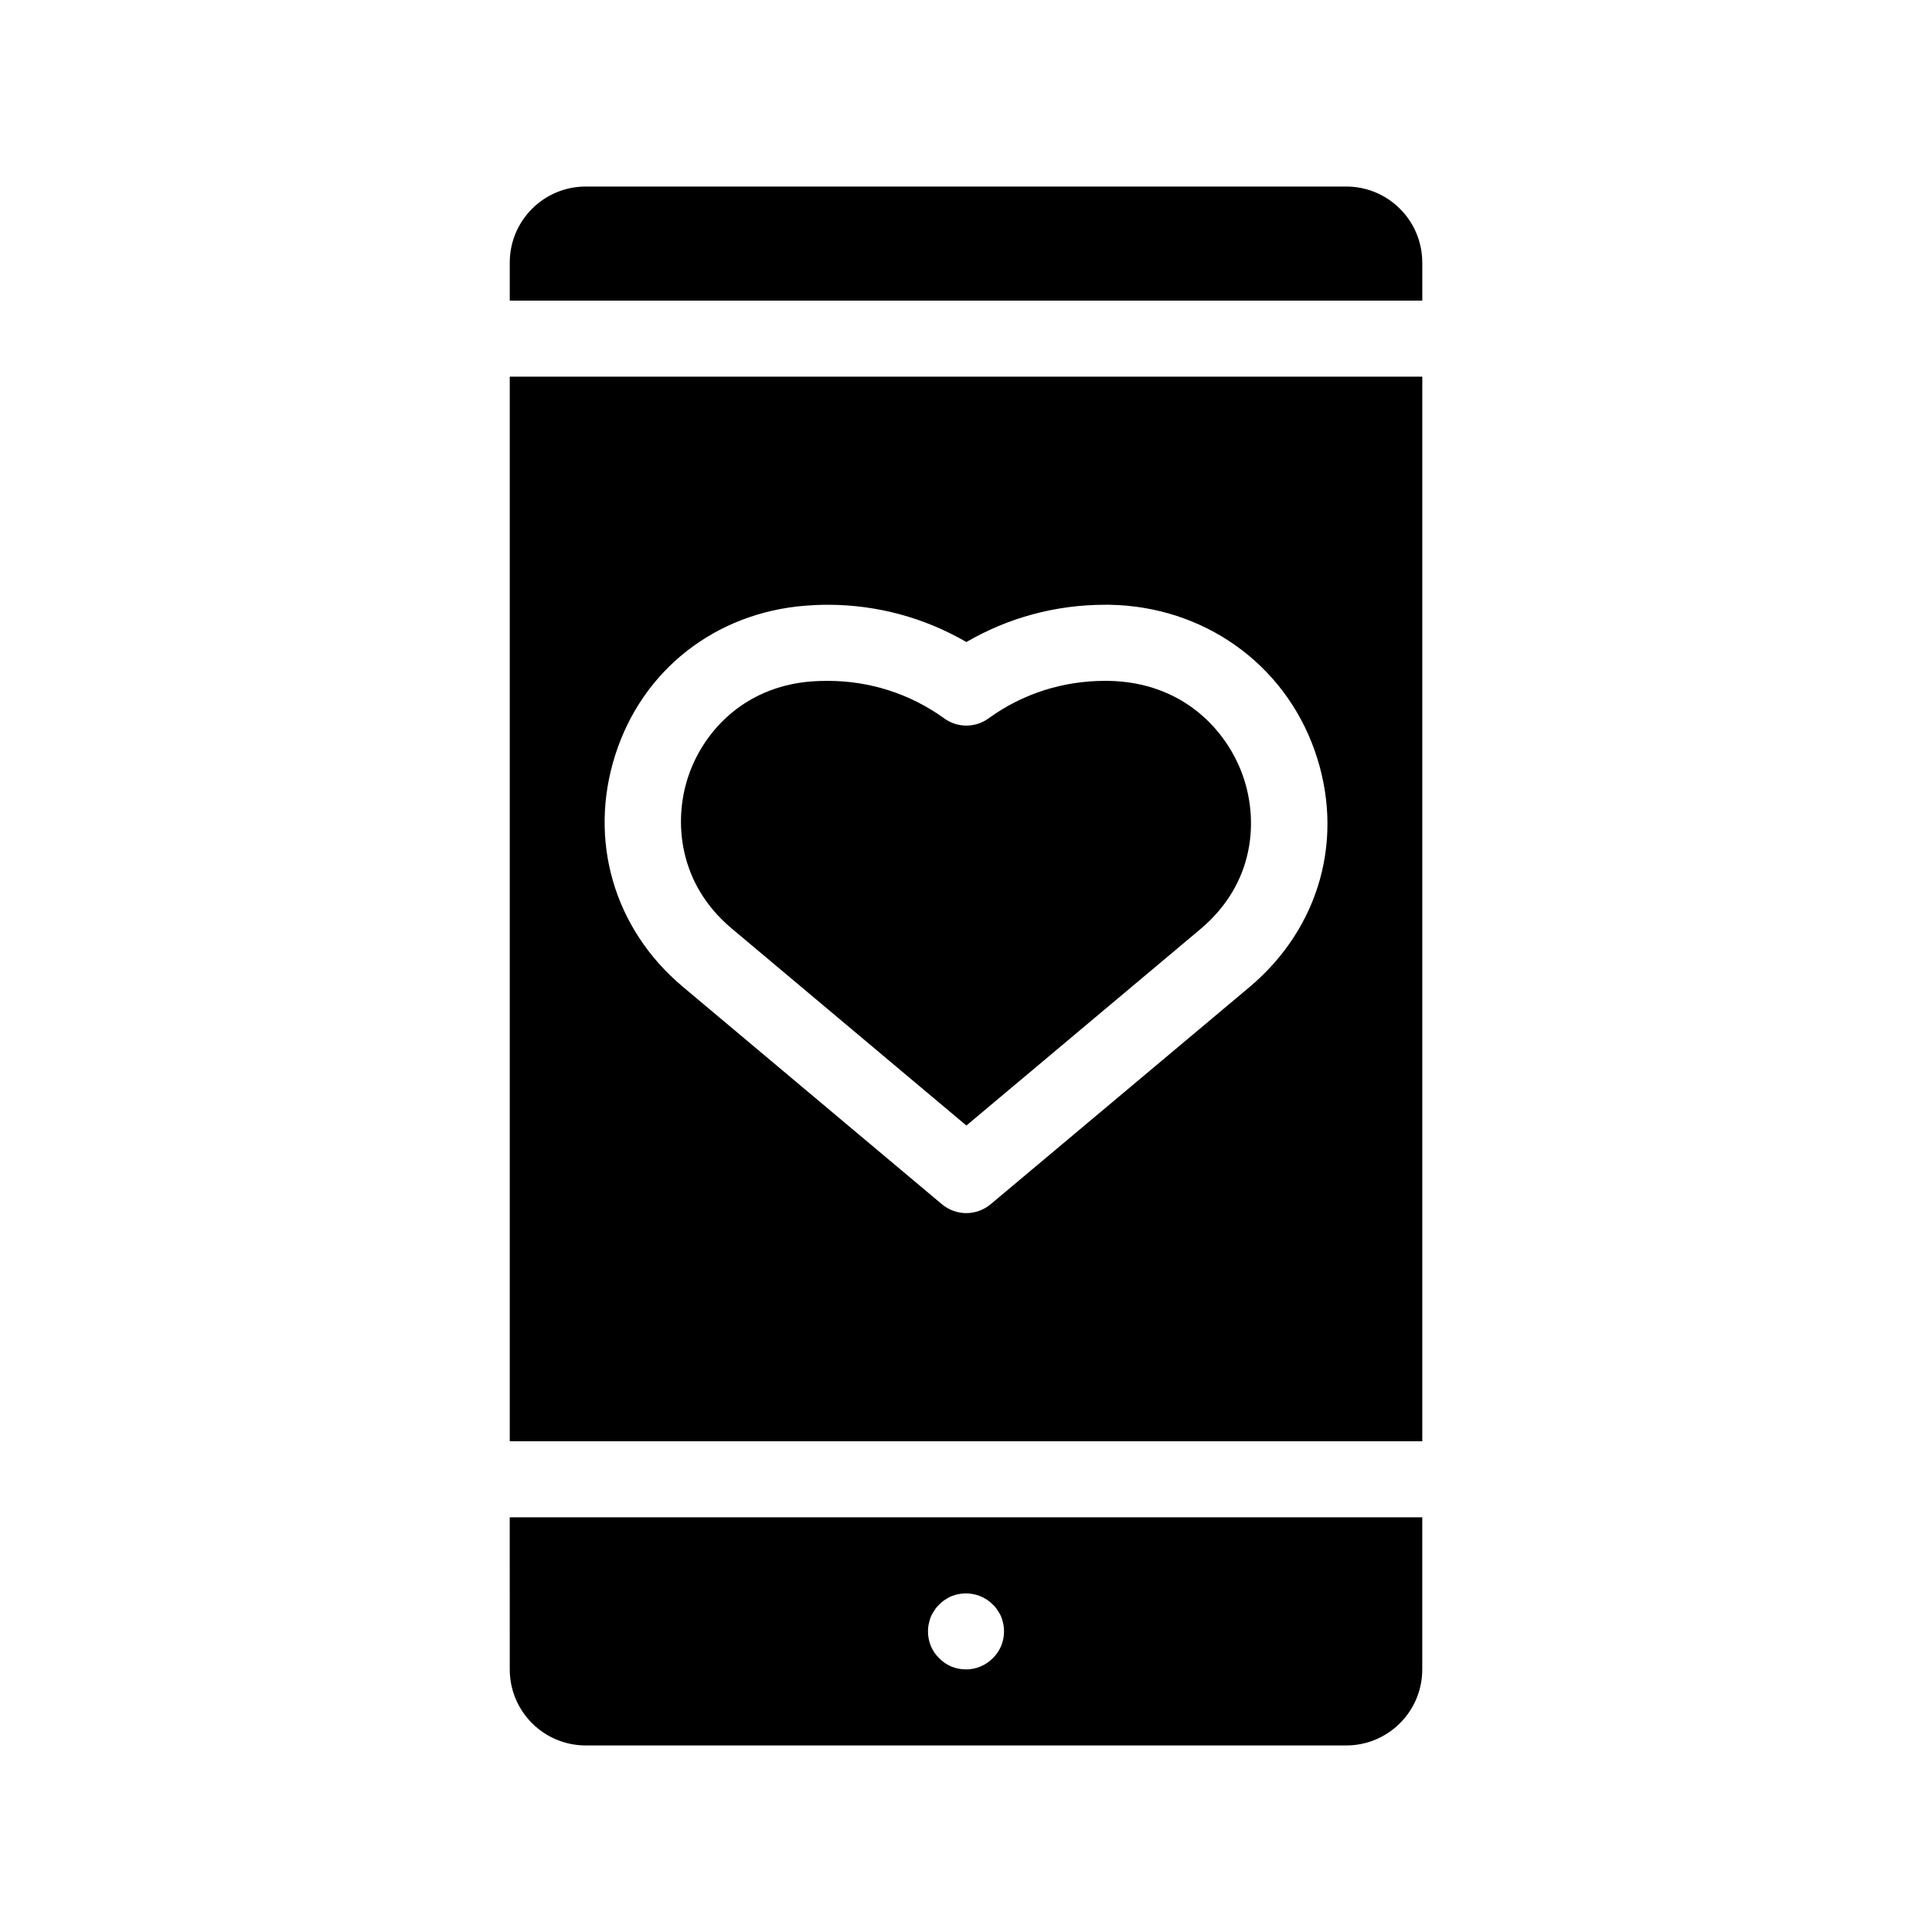 <?xml version="1.0" encoding="UTF-8"?>
<!-- Uploaded to: SVG Repo, www.svgrepo.com, Generator: SVG Repo Mixer Tools -->
<svg fill="#000000" width="800px" height="800px" version="1.1" viewBox="144 144 512 512" xmlns="http://www.w3.org/2000/svg">
 <path d="m279.09 525.95h241.83v-282.13h-241.83zm27.961-181.88c7.152-22.469 26.449-37.633 50.281-39.551 1.965-0.152 3.981-0.25 5.996-0.25 13.098 0 25.645 3.426 36.777 9.875 11.082-6.449 23.68-9.875 36.727-9.875h1.16c24.887 0.402 46.199 15.516 54.359 38.492 8.16 22.973 1.562 47.055-17.281 62.875l-68.52 57.484c-1.863 1.562-4.18 2.367-6.449 2.367-2.316 0-4.637-0.805-6.5-2.367l-68.668-57.637c-18.238-15.312-25.09-38.844-17.883-61.414zm213.87-130.48v10.078l-241.83-0.004v-10.078c0-11.133 9.02-20.152 20.152-20.152h201.52c11.133 0.004 20.152 9.02 20.152 20.156zm-241.83 372.82c0 11.133 9.02 20.152 20.152 20.152h201.52c11.133 0 20.152-9.02 20.152-20.152v-40.305h-241.83zm111.04-12.039c0.152-0.656 0.301-1.309 0.555-1.914 0.25-0.605 0.605-1.16 0.957-1.715 0.352-0.555 0.754-1.059 1.258-1.512 0.453-0.504 0.957-0.906 1.512-1.258s1.109-0.707 1.715-0.957c0.656-0.25 1.258-0.453 1.914-0.555 3.273-0.656 6.75 0.402 9.07 2.769 0.504 0.453 0.906 0.957 1.258 1.512 0.352 0.555 0.707 1.109 0.957 1.715s0.402 1.258 0.555 1.914c0.148 0.656 0.199 1.309 0.199 1.965 0 2.672-1.059 5.238-2.973 7.106-1.914 1.914-4.434 2.969-7.102 2.969-1.359 0-2.621-0.25-3.879-0.754-1.211-0.504-2.316-1.258-3.223-2.215-0.957-0.906-1.715-2.016-2.215-3.223-0.508-1.262-0.762-2.523-0.762-3.883 0-0.656 0.051-1.309 0.203-1.965zm-63.883-224.14c3.629-11.438 14.156-24.133 32.695-25.645 1.461-0.102 2.922-0.152 4.383-0.152 11.184 0 21.867 3.426 30.883 9.926 3.477 2.57 8.262 2.57 11.789 0 8.969-6.5 19.648-9.926 30.832-9.926h0.855c19.852 0.301 31.438 13.148 35.668 25.09 4.133 11.637 3.375 28.414-11.234 40.707l-62.016 52.047-62.168-52.195c-14.207-11.891-15.367-28.414-11.688-39.852z"/>
</svg>